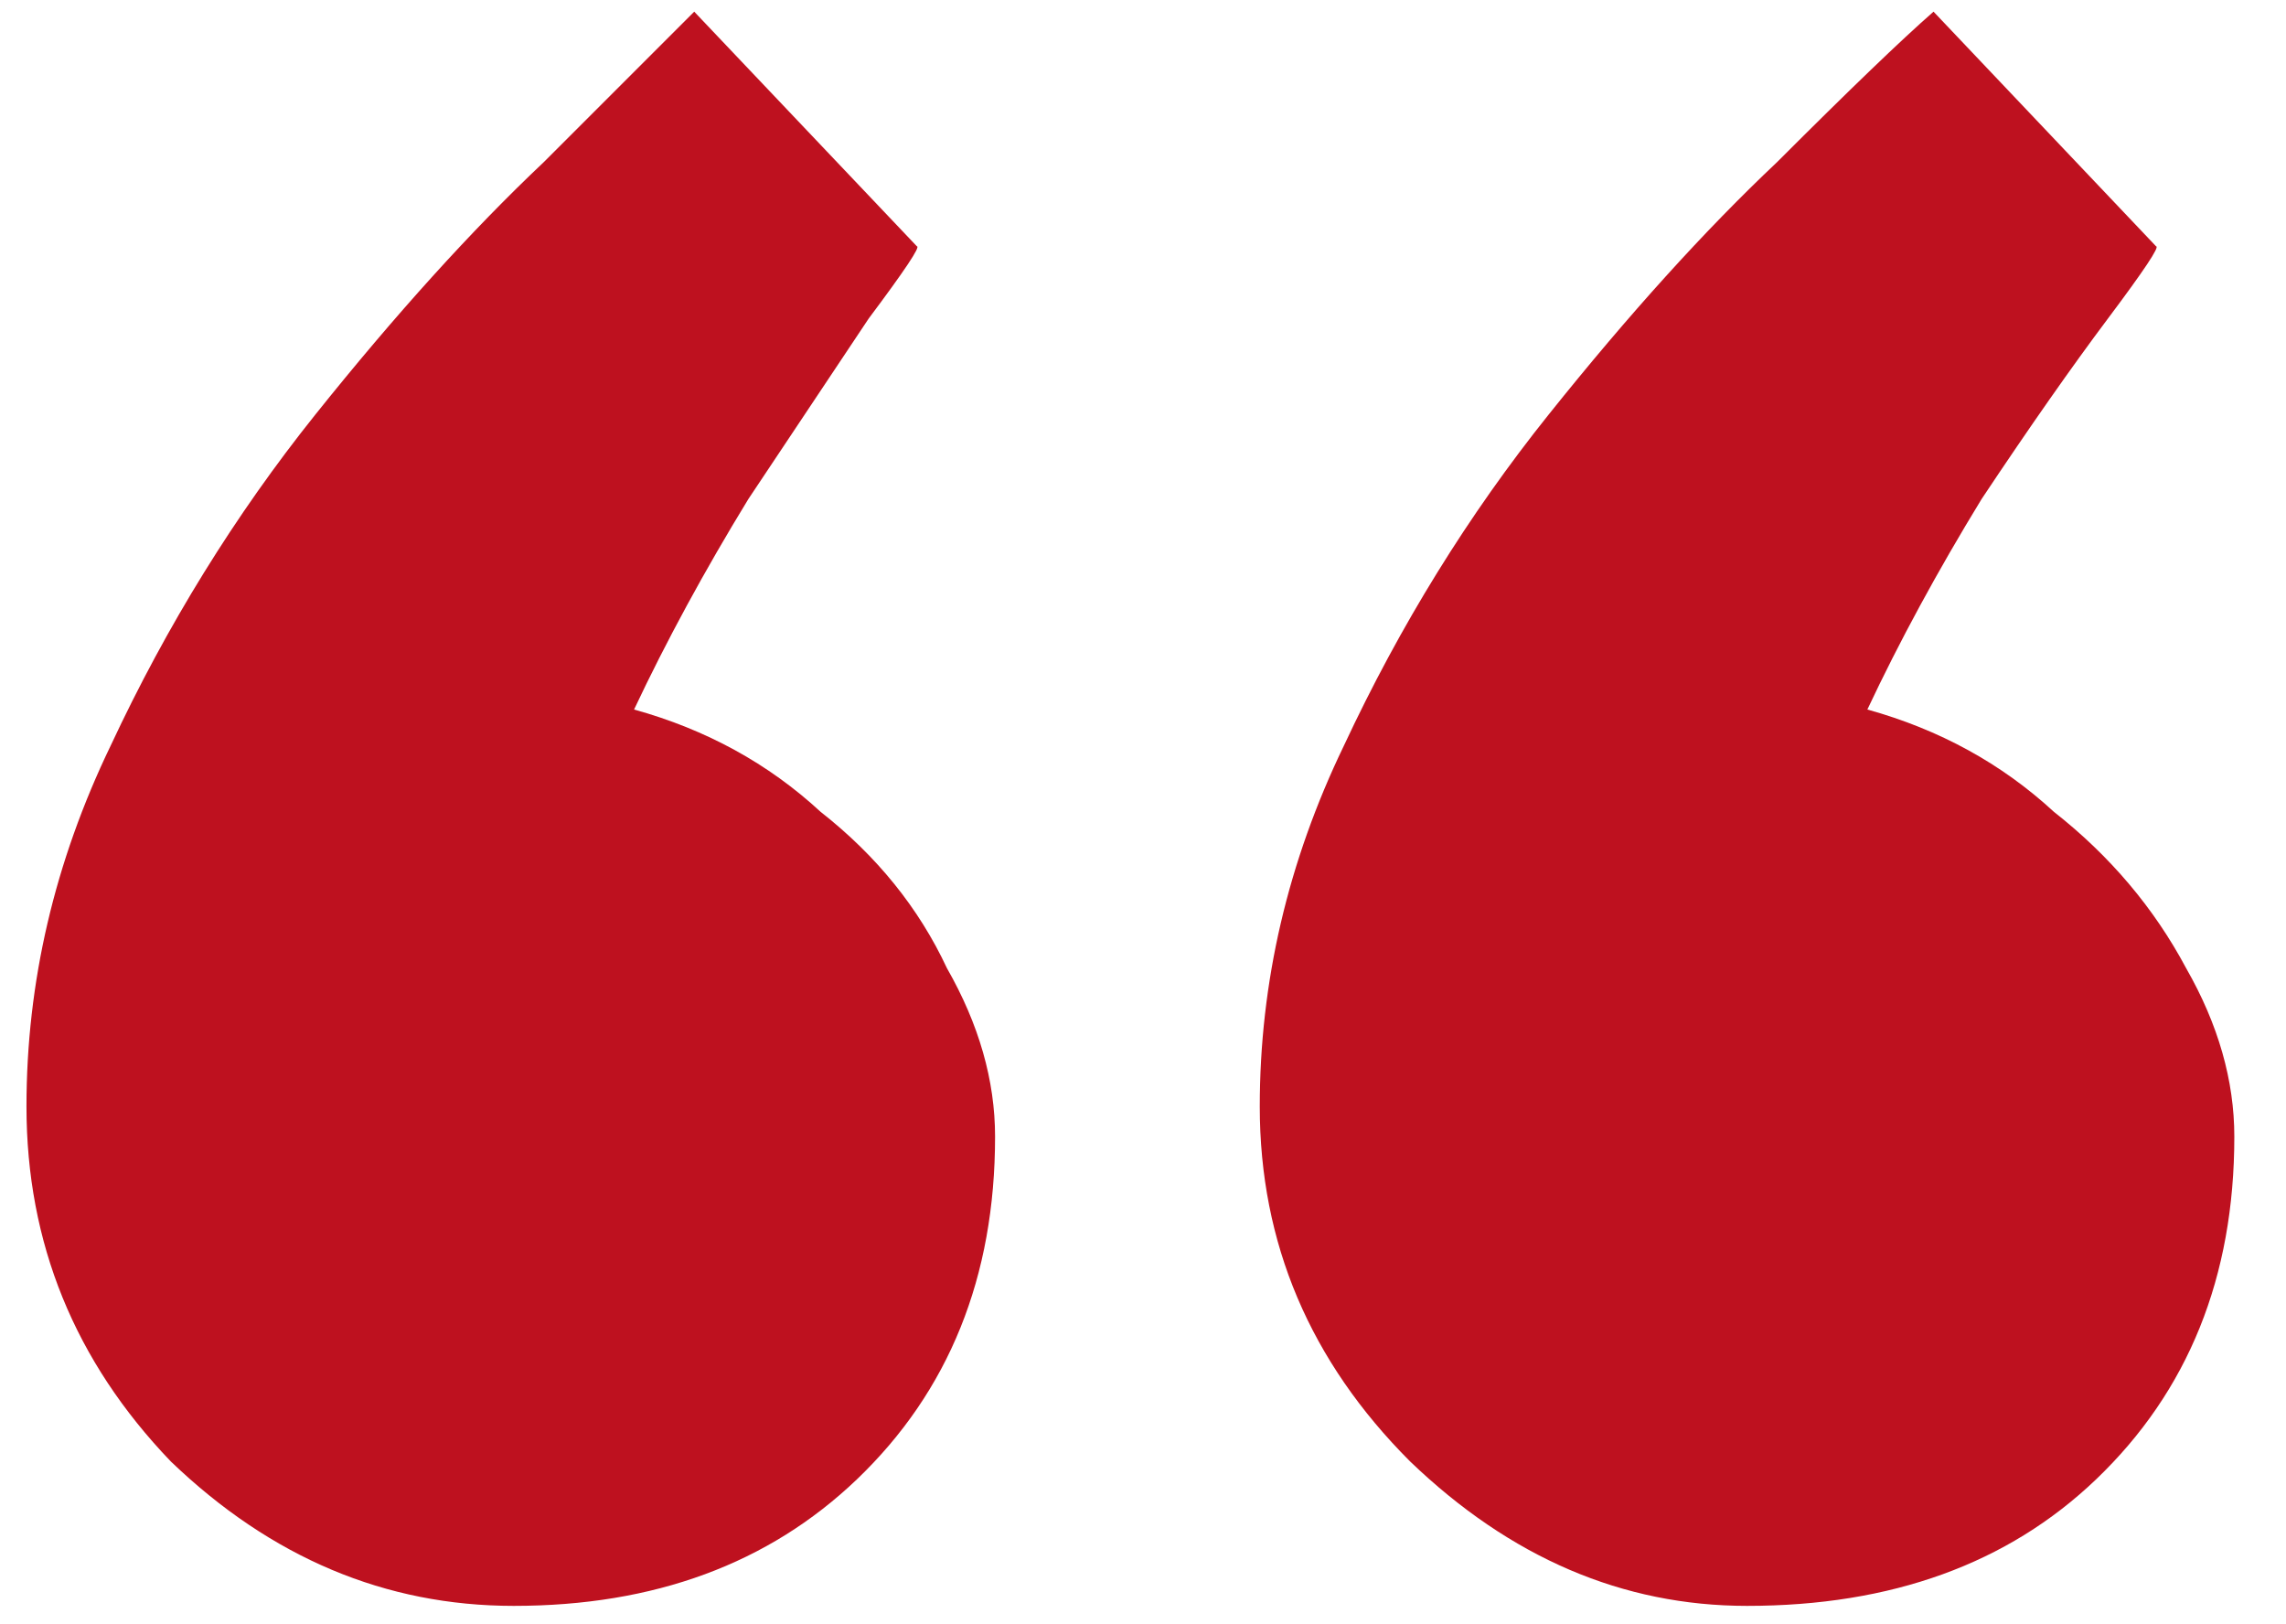<?xml version="1.0" encoding="UTF-8"?> <svg xmlns="http://www.w3.org/2000/svg" width="38" height="27" viewBox="0 0 38 27" fill="none"><path d="M15.241 4.094C15.307 4.094 15.04 4.494 14.441 5.294C13.907 6.094 13.241 7.094 12.441 8.294C11.707 9.494 11.074 10.661 10.54 11.794C11.741 12.127 12.774 12.694 13.64 13.494C14.574 14.227 15.274 15.094 15.741 16.094C16.274 17.027 16.541 17.961 16.541 18.894C16.541 21.227 15.774 23.127 14.241 24.594C12.774 25.994 10.874 26.694 8.54 26.694C6.407 26.694 4.507 25.894 2.84 24.294C1.24 22.627 0.44 20.661 0.44 18.394C0.44 16.327 0.907 14.327 1.84 12.394C2.774 10.394 3.907 8.561 5.24 6.894C6.574 5.227 7.84 3.827 9.04 2.694C10.241 1.494 11.074 0.661 11.54 0.194L15.241 4.094ZM35.84 4.094C35.907 4.094 35.641 4.494 35.041 5.294C34.441 6.094 33.74 7.094 32.941 8.294C32.207 9.494 31.574 10.661 31.041 11.794C32.24 12.127 33.274 12.694 34.141 13.494C35.074 14.227 35.807 15.094 36.34 16.094C36.874 17.027 37.141 17.961 37.141 18.894C37.141 21.227 36.374 23.127 34.84 24.594C33.374 25.994 31.441 26.694 29.041 26.694C26.974 26.694 25.107 25.894 23.441 24.294C21.774 22.627 20.941 20.661 20.941 18.394C20.941 16.327 21.407 14.327 22.34 12.394C23.274 10.394 24.407 8.561 25.741 6.894C27.074 5.227 28.34 3.827 29.541 2.694C30.741 1.494 31.607 0.661 32.141 0.194L35.84 4.094Z" fill="#BE111F"></path></svg> 